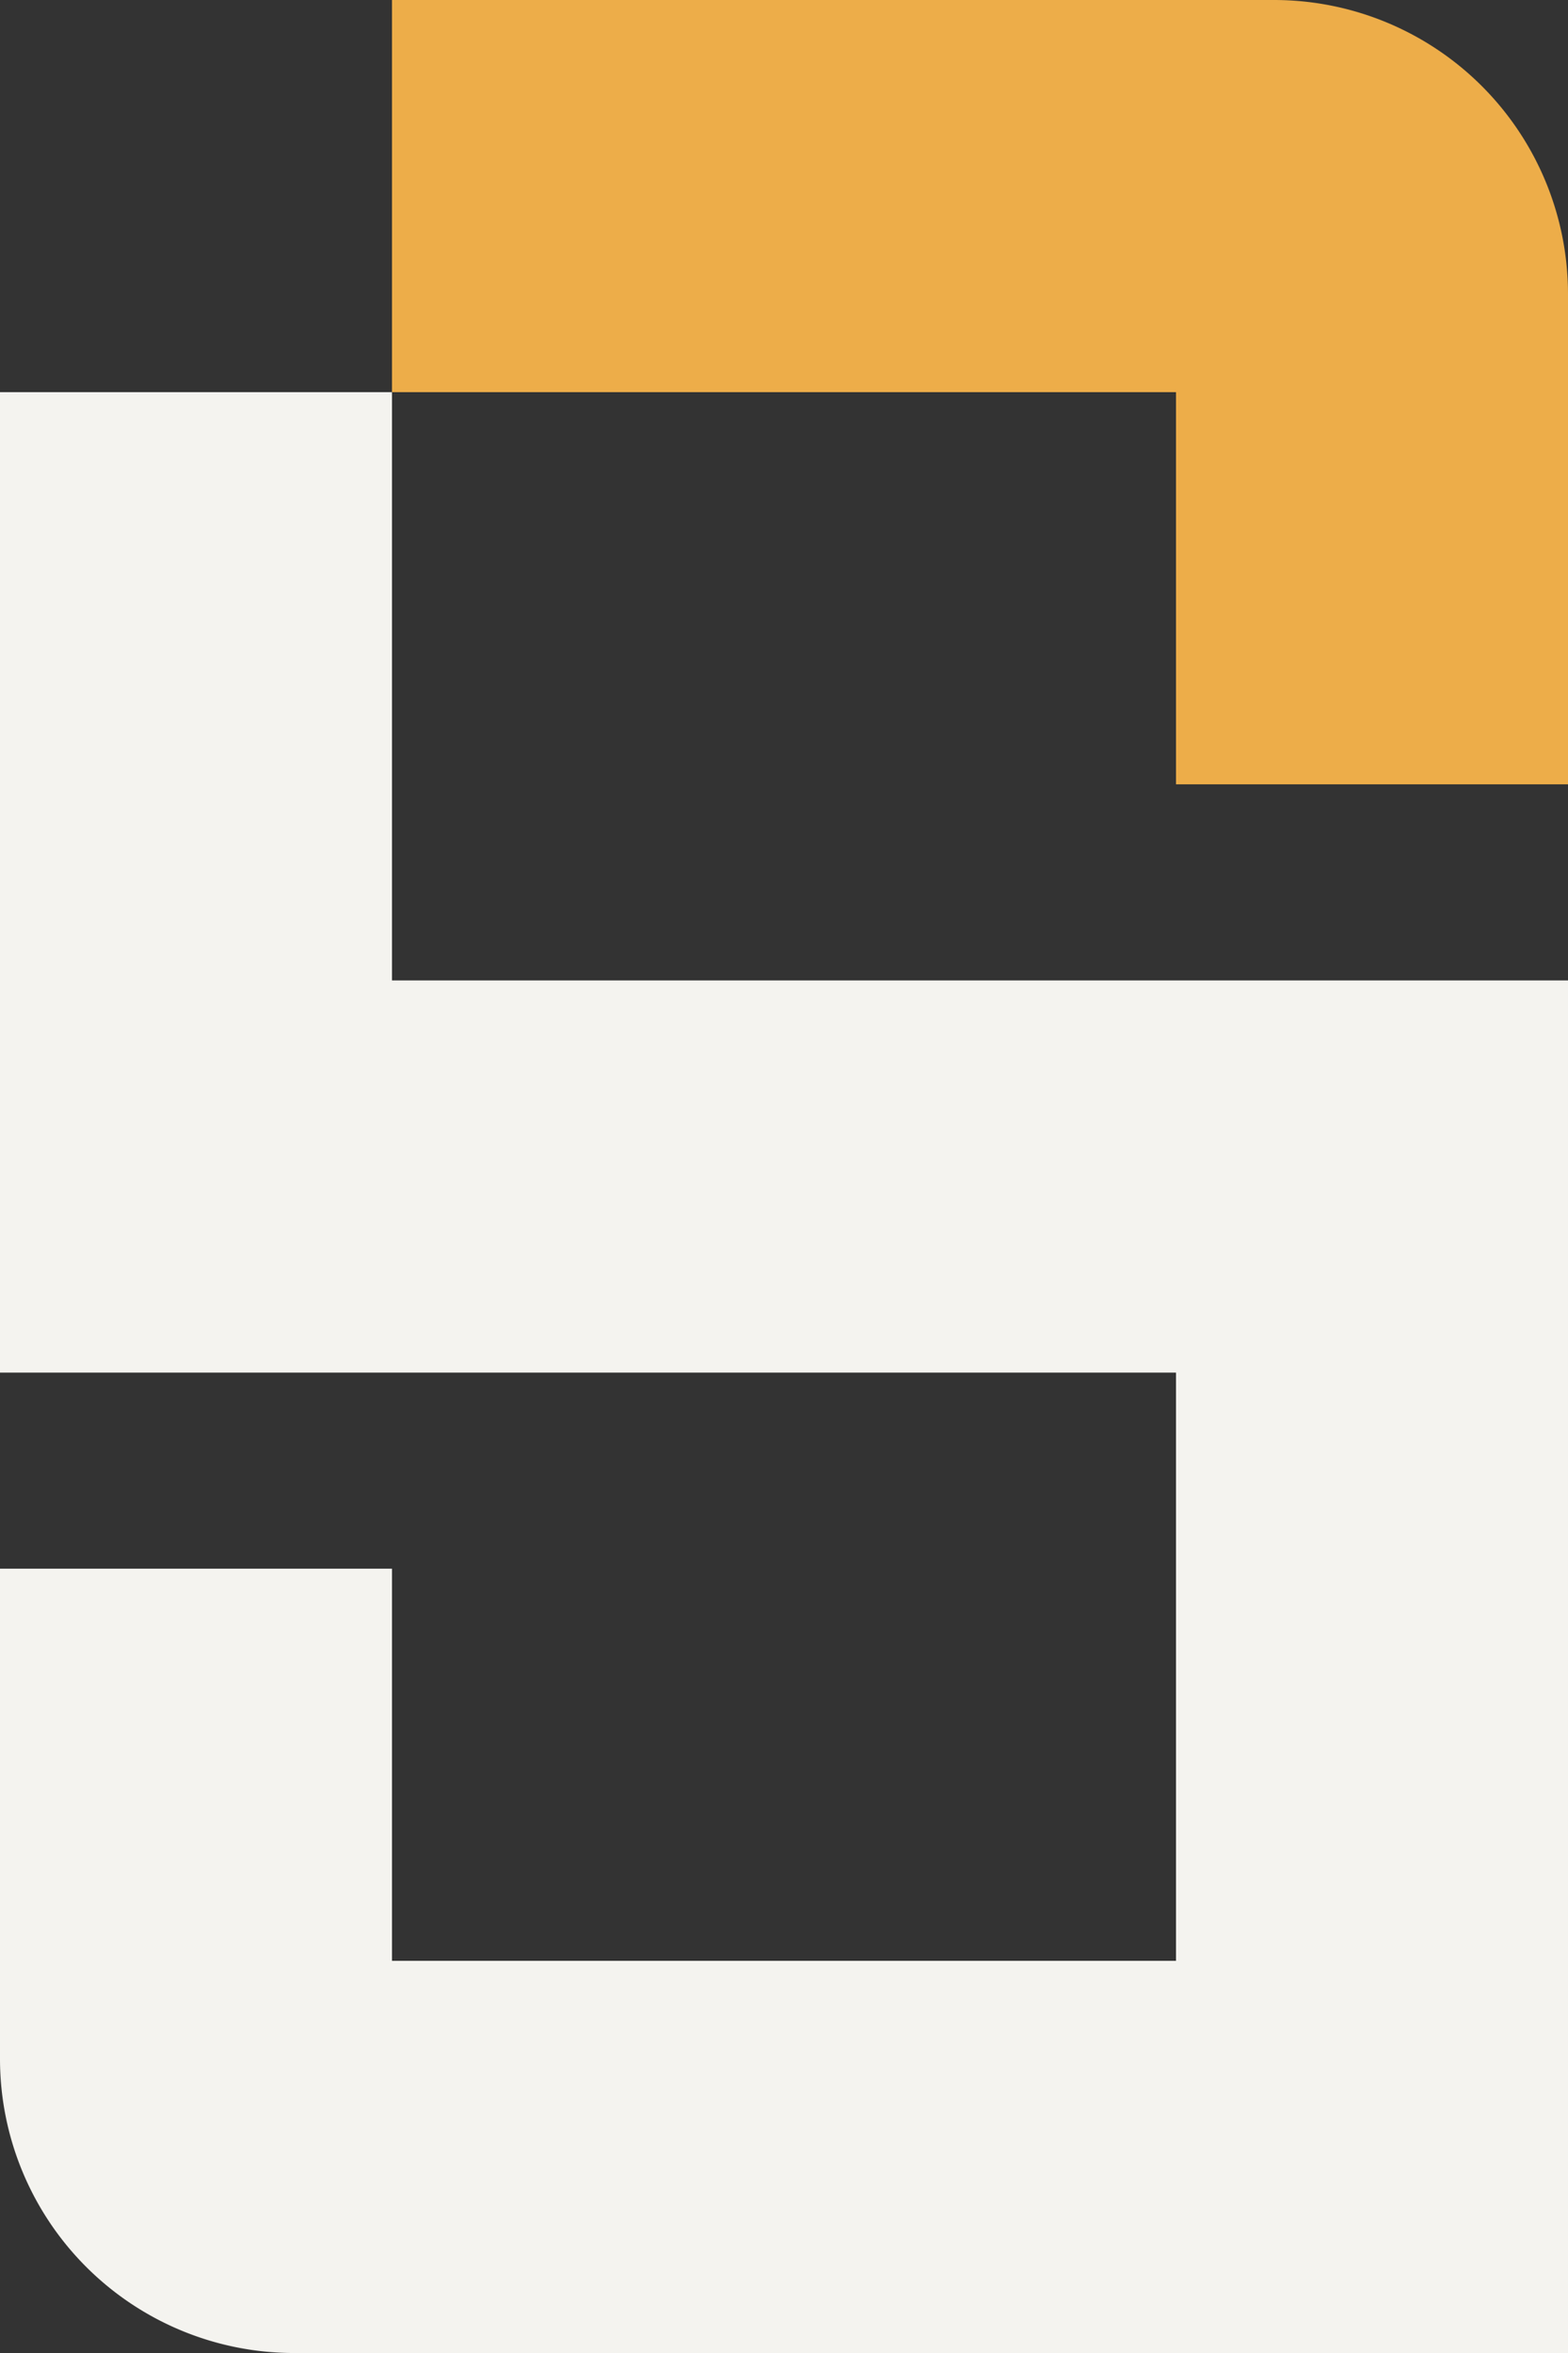 <svg xmlns="http://www.w3.org/2000/svg" width="46.449" height="69.674" viewBox="0 0 46.449 69.674"><rect x="0" y="0" width="46.449" height="69.674" fill="#333333" stroke="none"/><g id="LOGO-slavi" transform="translate(-350 -603)"><path id="Pfad_9" data-name="Pfad 9" d="M396.449,640.419v40.643h-37.74A8.712,8.712,0,0,1,350,672.353V657.837h11.612v11.612h23.225V652.031H350V623h11.612v17.419Z" transform="translate(0 -8.388)" fill="#f4f3ef"></path><path id="Pfad_10" data-name="Pfad 10" d="M404.837,611.709v14.516H393.225V614.612H370V603h26.128A8.709,8.709,0,0,1,404.837,611.709Z" transform="translate(-8.388)" fill="#edad49"></path></g></svg>